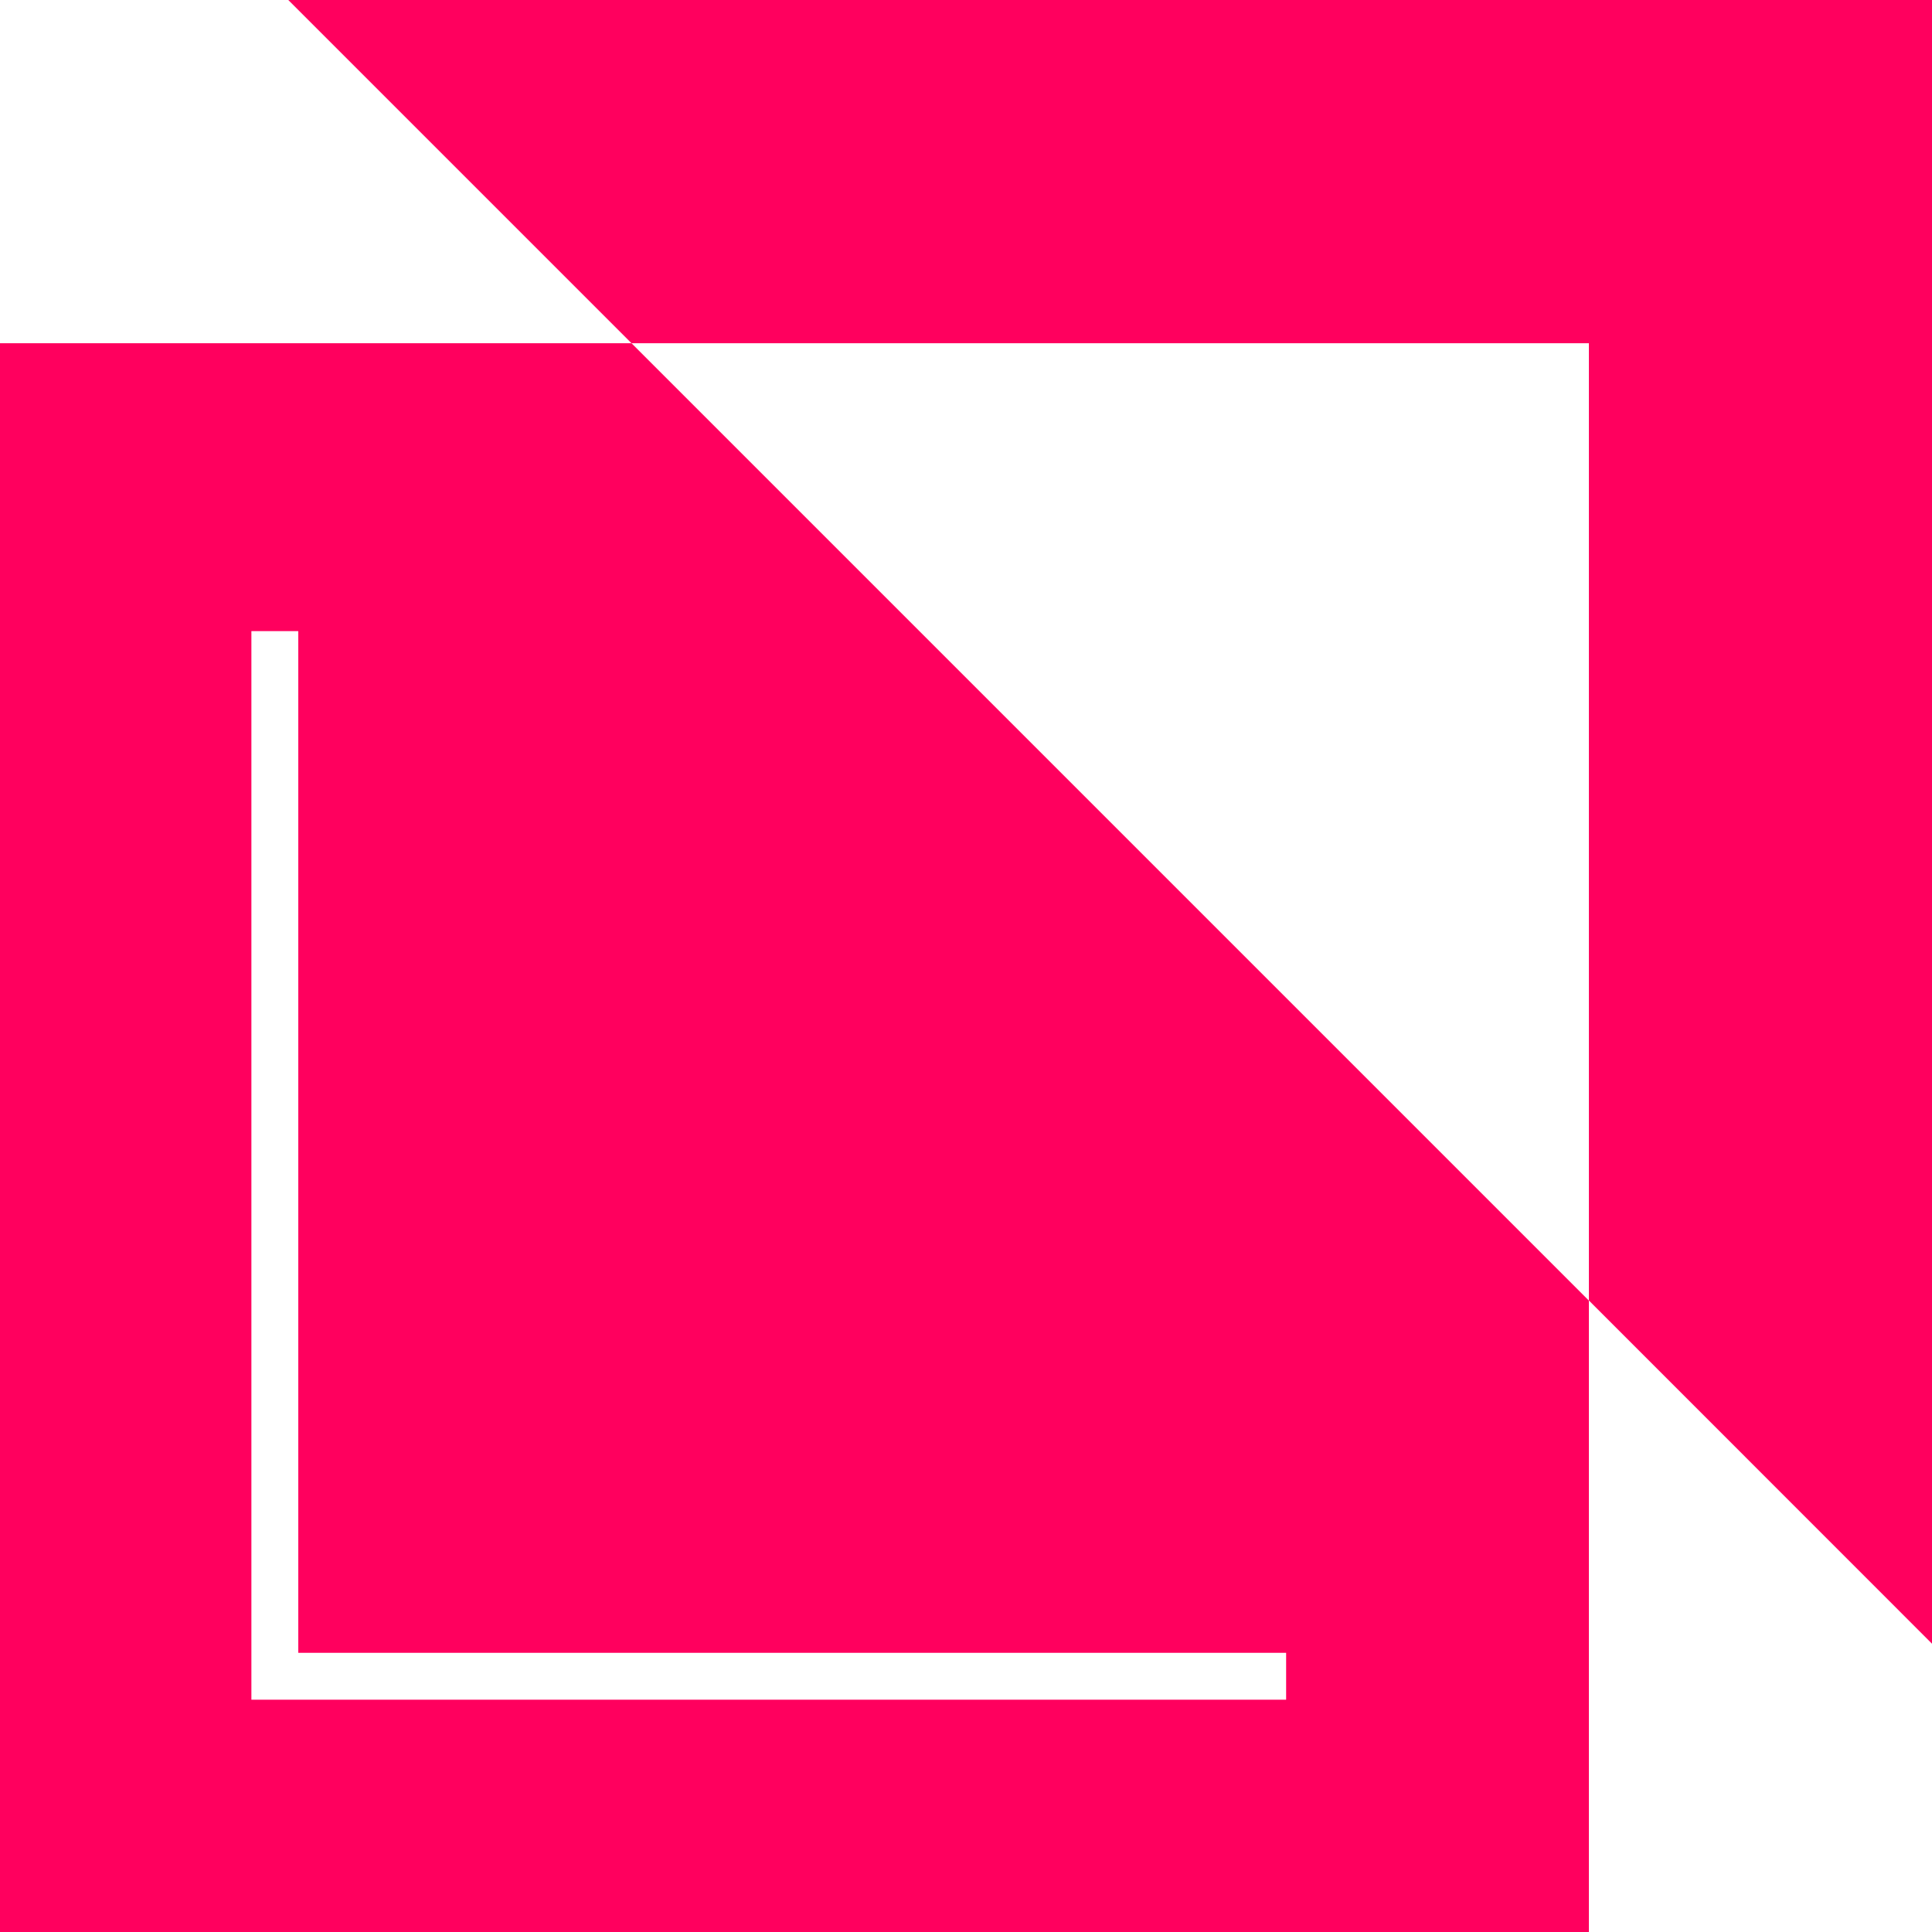 <svg width="50" height="50" viewBox="0 0 50 50" fill="none" xmlns="http://www.w3.org/2000/svg">
<g clip-path="url(#clip0_6422_13636)">
<path d="M7.461 0L16.344 8.883H41.12V33.656L50 42.539V0H7.461Z" fill="#FF005E"/>
<path d="M0 8.883V50.002H41.12V33.659L16.344 8.883H0ZM33.285 43.988H6.506V16.334H7.719V42.775H33.285V43.988Z" fill="#FF005E"/>
</g>
<defs>
<clipPath id="clip0_6422_13636">
<rect width="50" height="50" fill="white"/>
</clipPath>
</defs>
</svg>
